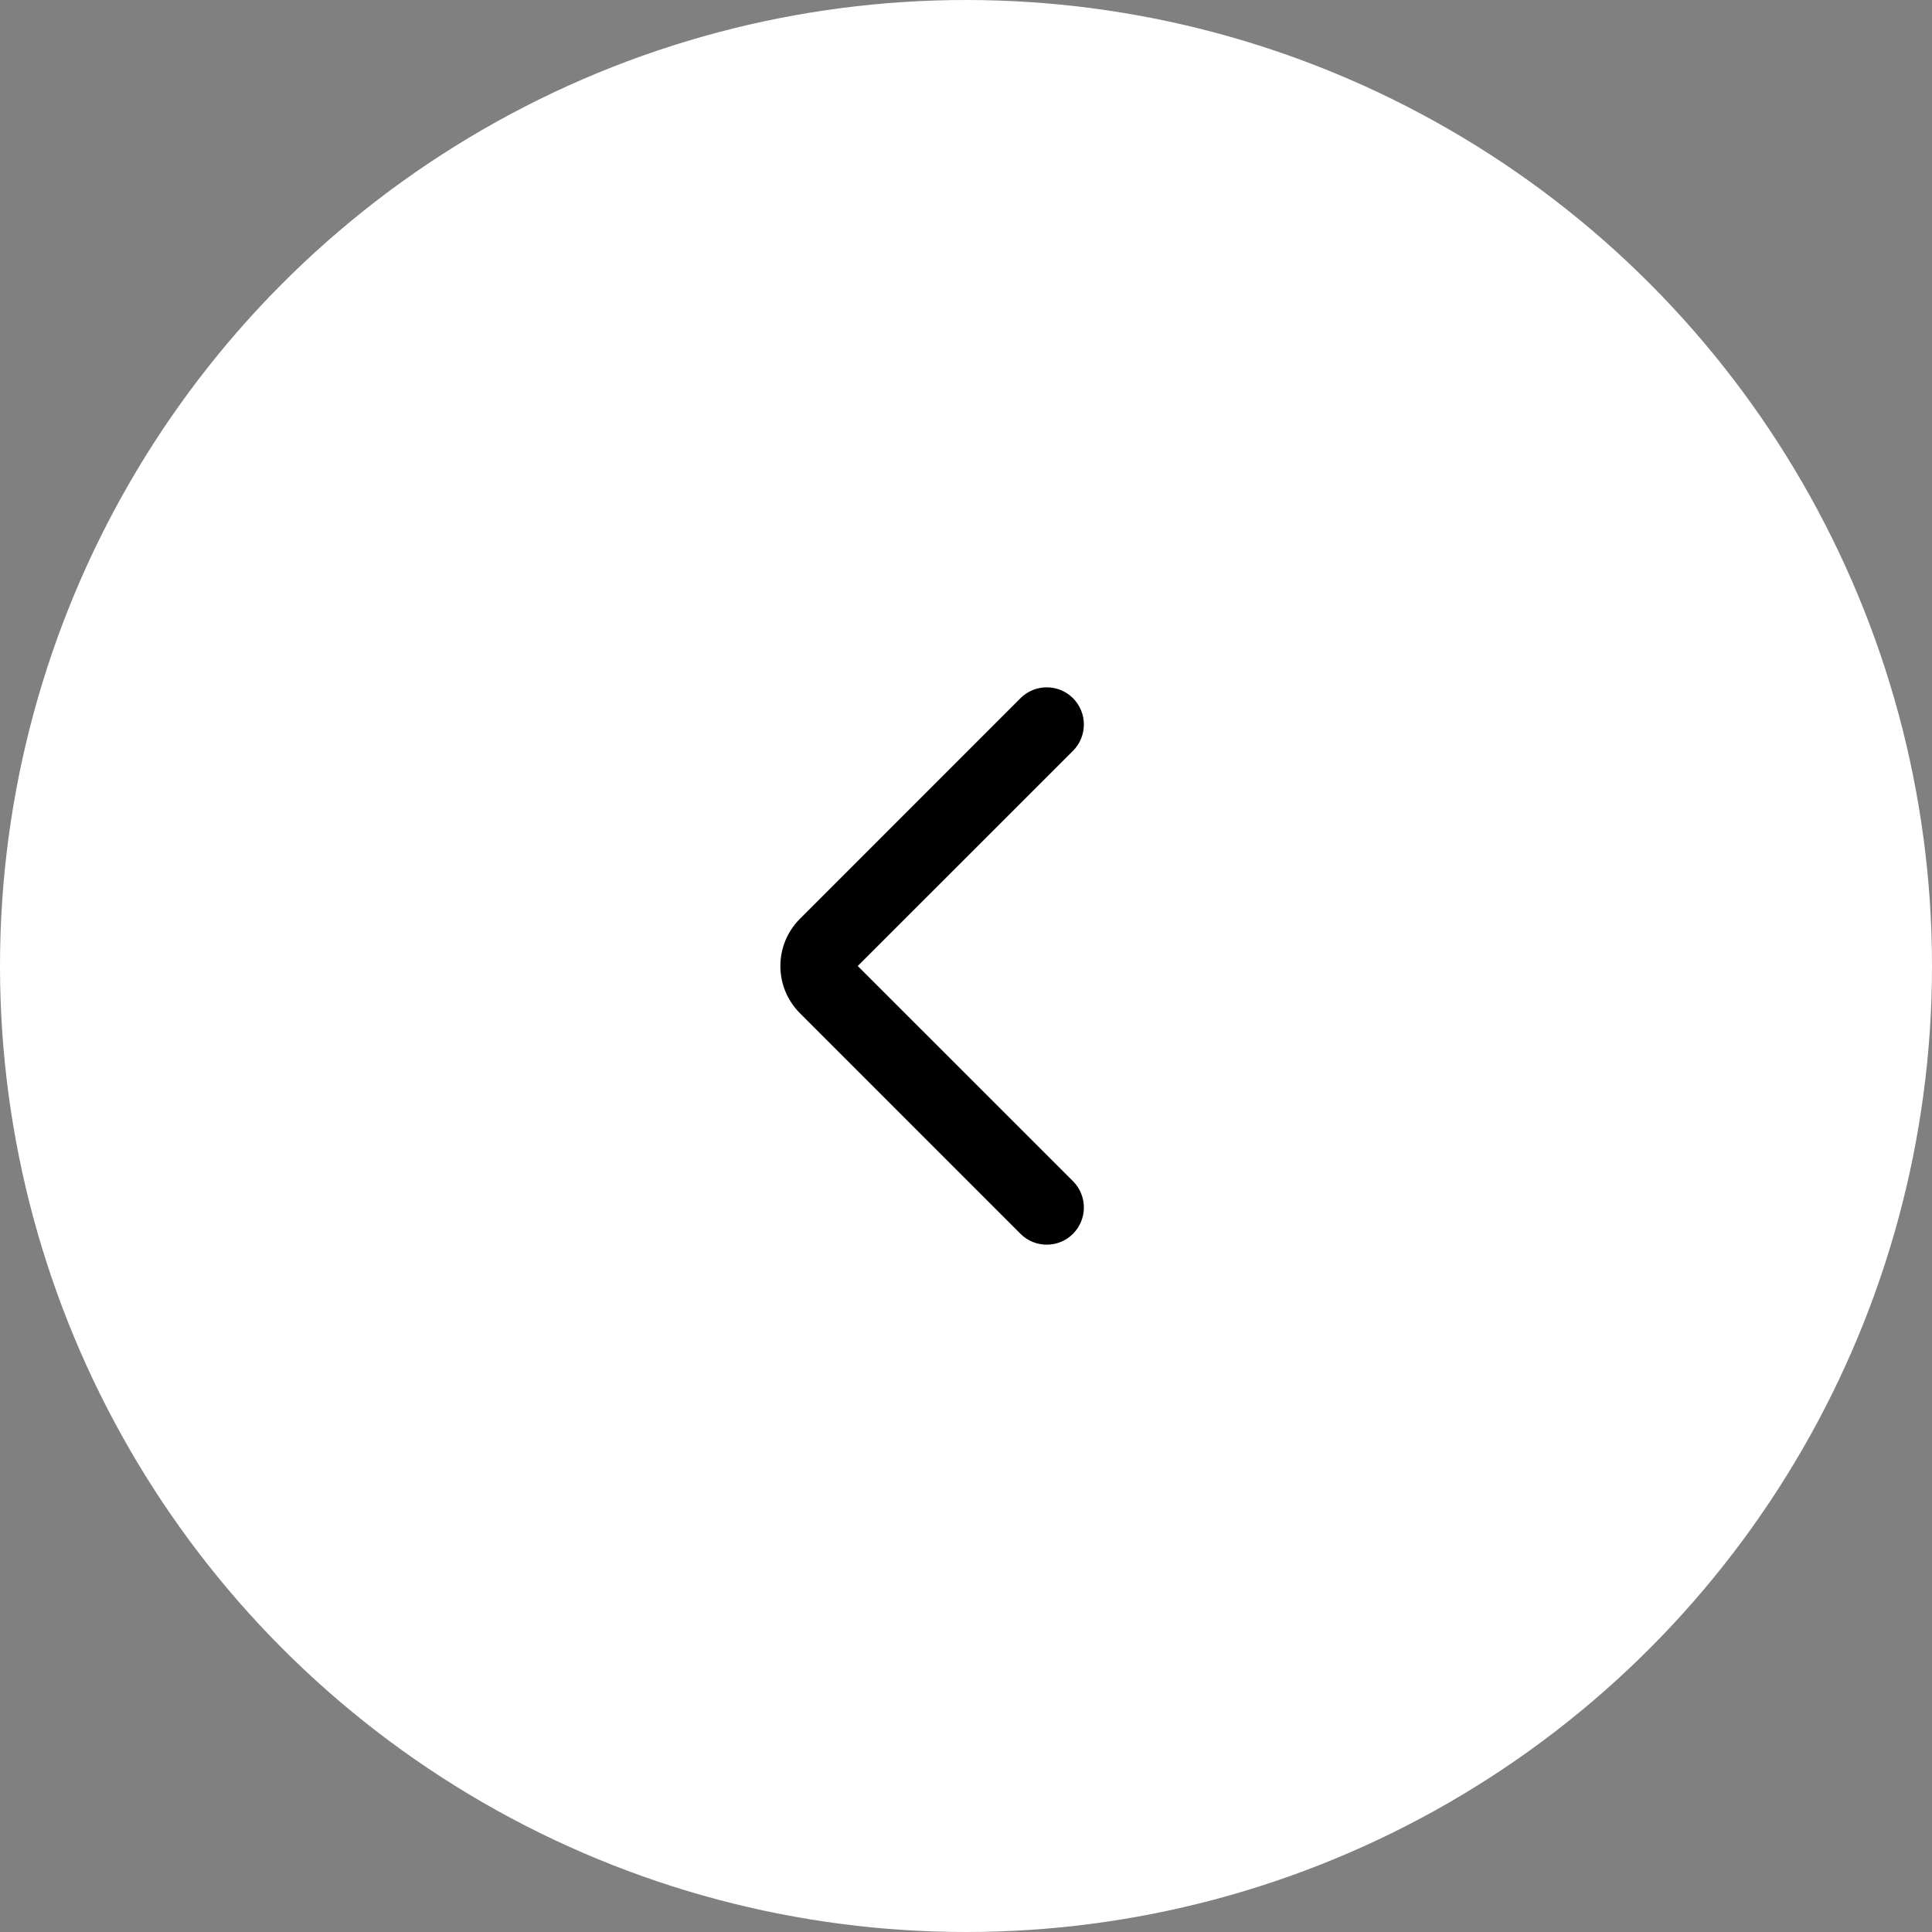 <?xml version="1.0" encoding="UTF-8"?> <svg xmlns="http://www.w3.org/2000/svg" width="26" height="26" viewBox="0 0 26 26" fill="none"><rect x="0" y="0" width="26" height="26" fill="#808080" stroke="none"/><circle cx="13" cy="13" r="13" transform="rotate(-180 13 13)" fill="white"></circle><path fill-rule="evenodd" clip-rule="evenodd" d="M10.766 13.636C10.414 13.285 10.414 12.715 10.766 12.364L13.733 9.396C13.928 9.201 14.245 9.201 14.44 9.396C14.635 9.592 14.635 9.908 14.44 10.104L11.543 13L14.44 15.896C14.635 16.092 14.635 16.408 14.44 16.604C14.245 16.799 13.928 16.799 13.733 16.604L10.766 13.636Z" fill="black"></path></svg> 